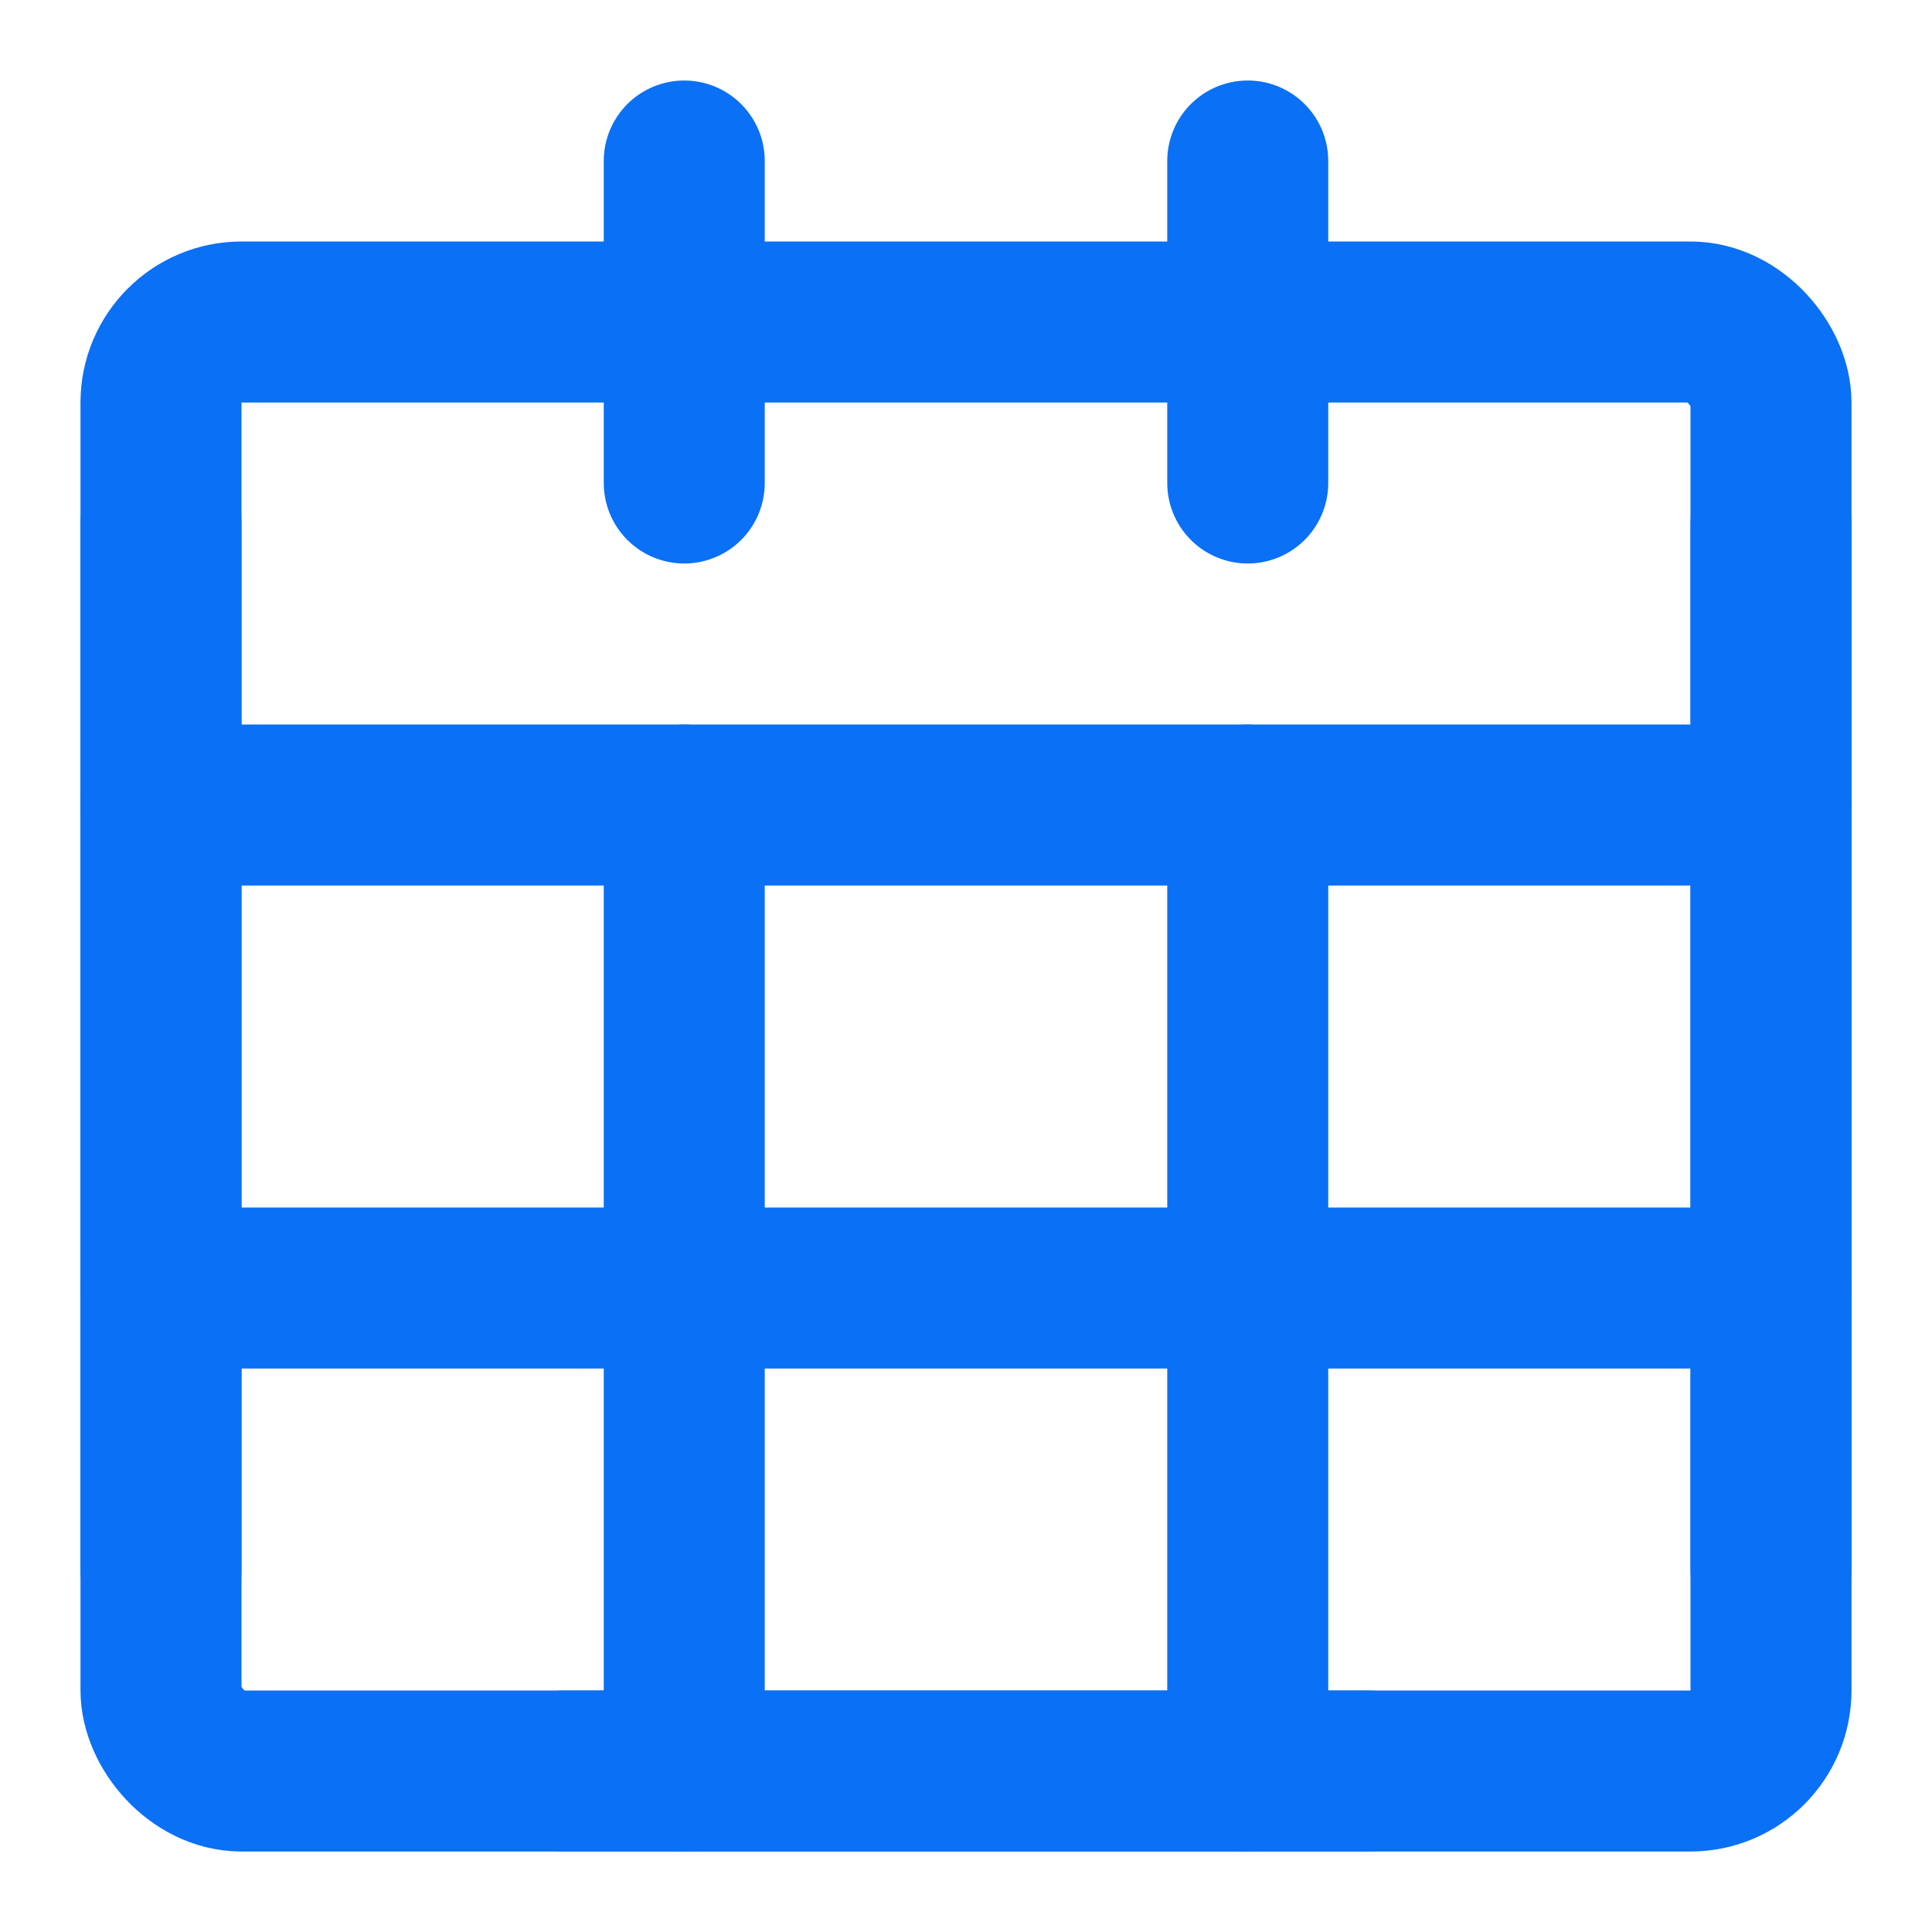 <?xml version="1.0" encoding="UTF-8"?><svg width="20" height="20" viewBox="0 0 48 48" fill="none" xmlns="http://www.w3.org/2000/svg"><rect x="4" y="8" width="40" height="36" rx="2" fill="none" stroke="#0A70F6" stroke-width="4" stroke-linecap="round" stroke-linejoin="round"/><path d="M4 20H44" stroke="#0A70F6" stroke-width="4" stroke-linecap="round" stroke-linejoin="round"/><path d="M4 32H44" stroke="#0A70F6" stroke-width="4" stroke-linecap="round" stroke-linejoin="round"/><path d="M17 4V12" stroke="#0A70F6" stroke-width="4" stroke-linecap="round" stroke-linejoin="round"/><path d="M31 4V12" stroke="#0A70F6" stroke-width="4" stroke-linecap="round" stroke-linejoin="round"/><path d="M17 20V44" stroke="#0A70F6" stroke-width="4" stroke-linecap="round" stroke-linejoin="round"/><path d="M31 20V44" stroke="#0A70F6" stroke-width="4" stroke-linecap="round" stroke-linejoin="round"/><path d="M44 13V39" stroke="#0A70F6" stroke-width="4" stroke-linecap="round" stroke-linejoin="round"/><path d="M4 13L4 39" stroke="#0A70F6" stroke-width="4" stroke-linecap="round" stroke-linejoin="round"/><path d="M14 44H34" stroke="#0A70F6" stroke-width="4" stroke-linecap="round" stroke-linejoin="round"/></svg>